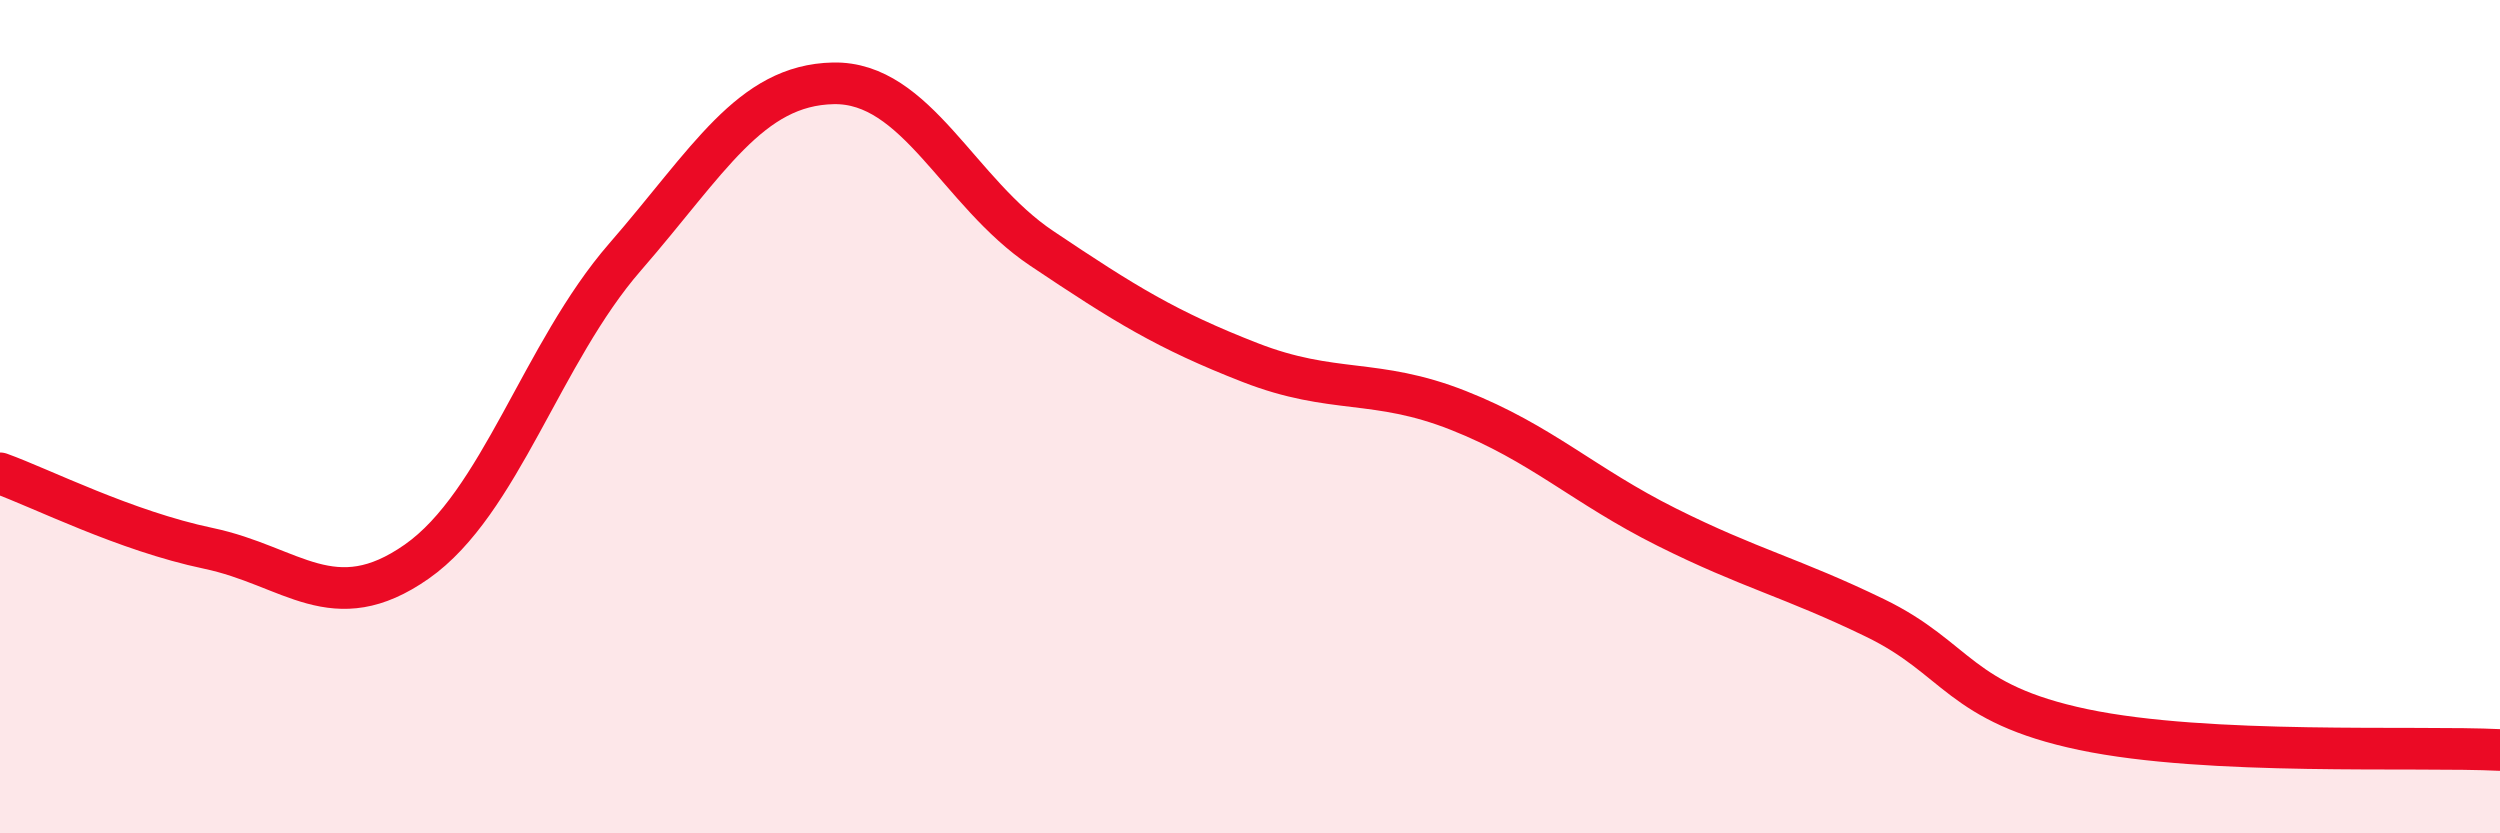 
    <svg width="60" height="20" viewBox="0 0 60 20" xmlns="http://www.w3.org/2000/svg">
      <path
        d="M 0,11.36 C 1,11.72 3,12.74 5,13.16 C 7,13.58 8,14.88 10,13.48 C 12,12.08 13,8.47 15,6.17 C 17,3.87 18,2.04 20,2 C 22,1.96 23,4.62 25,5.96 C 27,7.3 28,7.92 30,8.7 C 32,9.48 33,9.06 35,9.85 C 37,10.64 38,11.65 40,12.65 C 42,13.65 43,13.86 45,14.83 C 47,15.8 47,16.88 50,17.51 C 53,18.14 58,17.9 60,18L60 20L0 20Z"
        fill="#EB0A25"
        opacity="0.1"
        stroke-linecap="round"
        stroke-linejoin="round"
      />
      <path
        d="M 0,11.36 C 1,11.72 3,12.74 5,13.16 C 7,13.58 8,14.88 10,13.48 C 12,12.08 13,8.47 15,6.17 C 17,3.87 18,2.04 20,2 C 22,1.96 23,4.62 25,5.96 C 27,7.3 28,7.92 30,8.7 C 32,9.48 33,9.06 35,9.85 C 37,10.64 38,11.65 40,12.65 C 42,13.65 43,13.86 45,14.83 C 47,15.8 47,16.88 50,17.51 C 53,18.14 58,17.9 60,18"
        stroke="#EB0A25"
        stroke-width="1"
        fill="none"
        stroke-linecap="round"
        stroke-linejoin="round"
      />
    </svg>
  